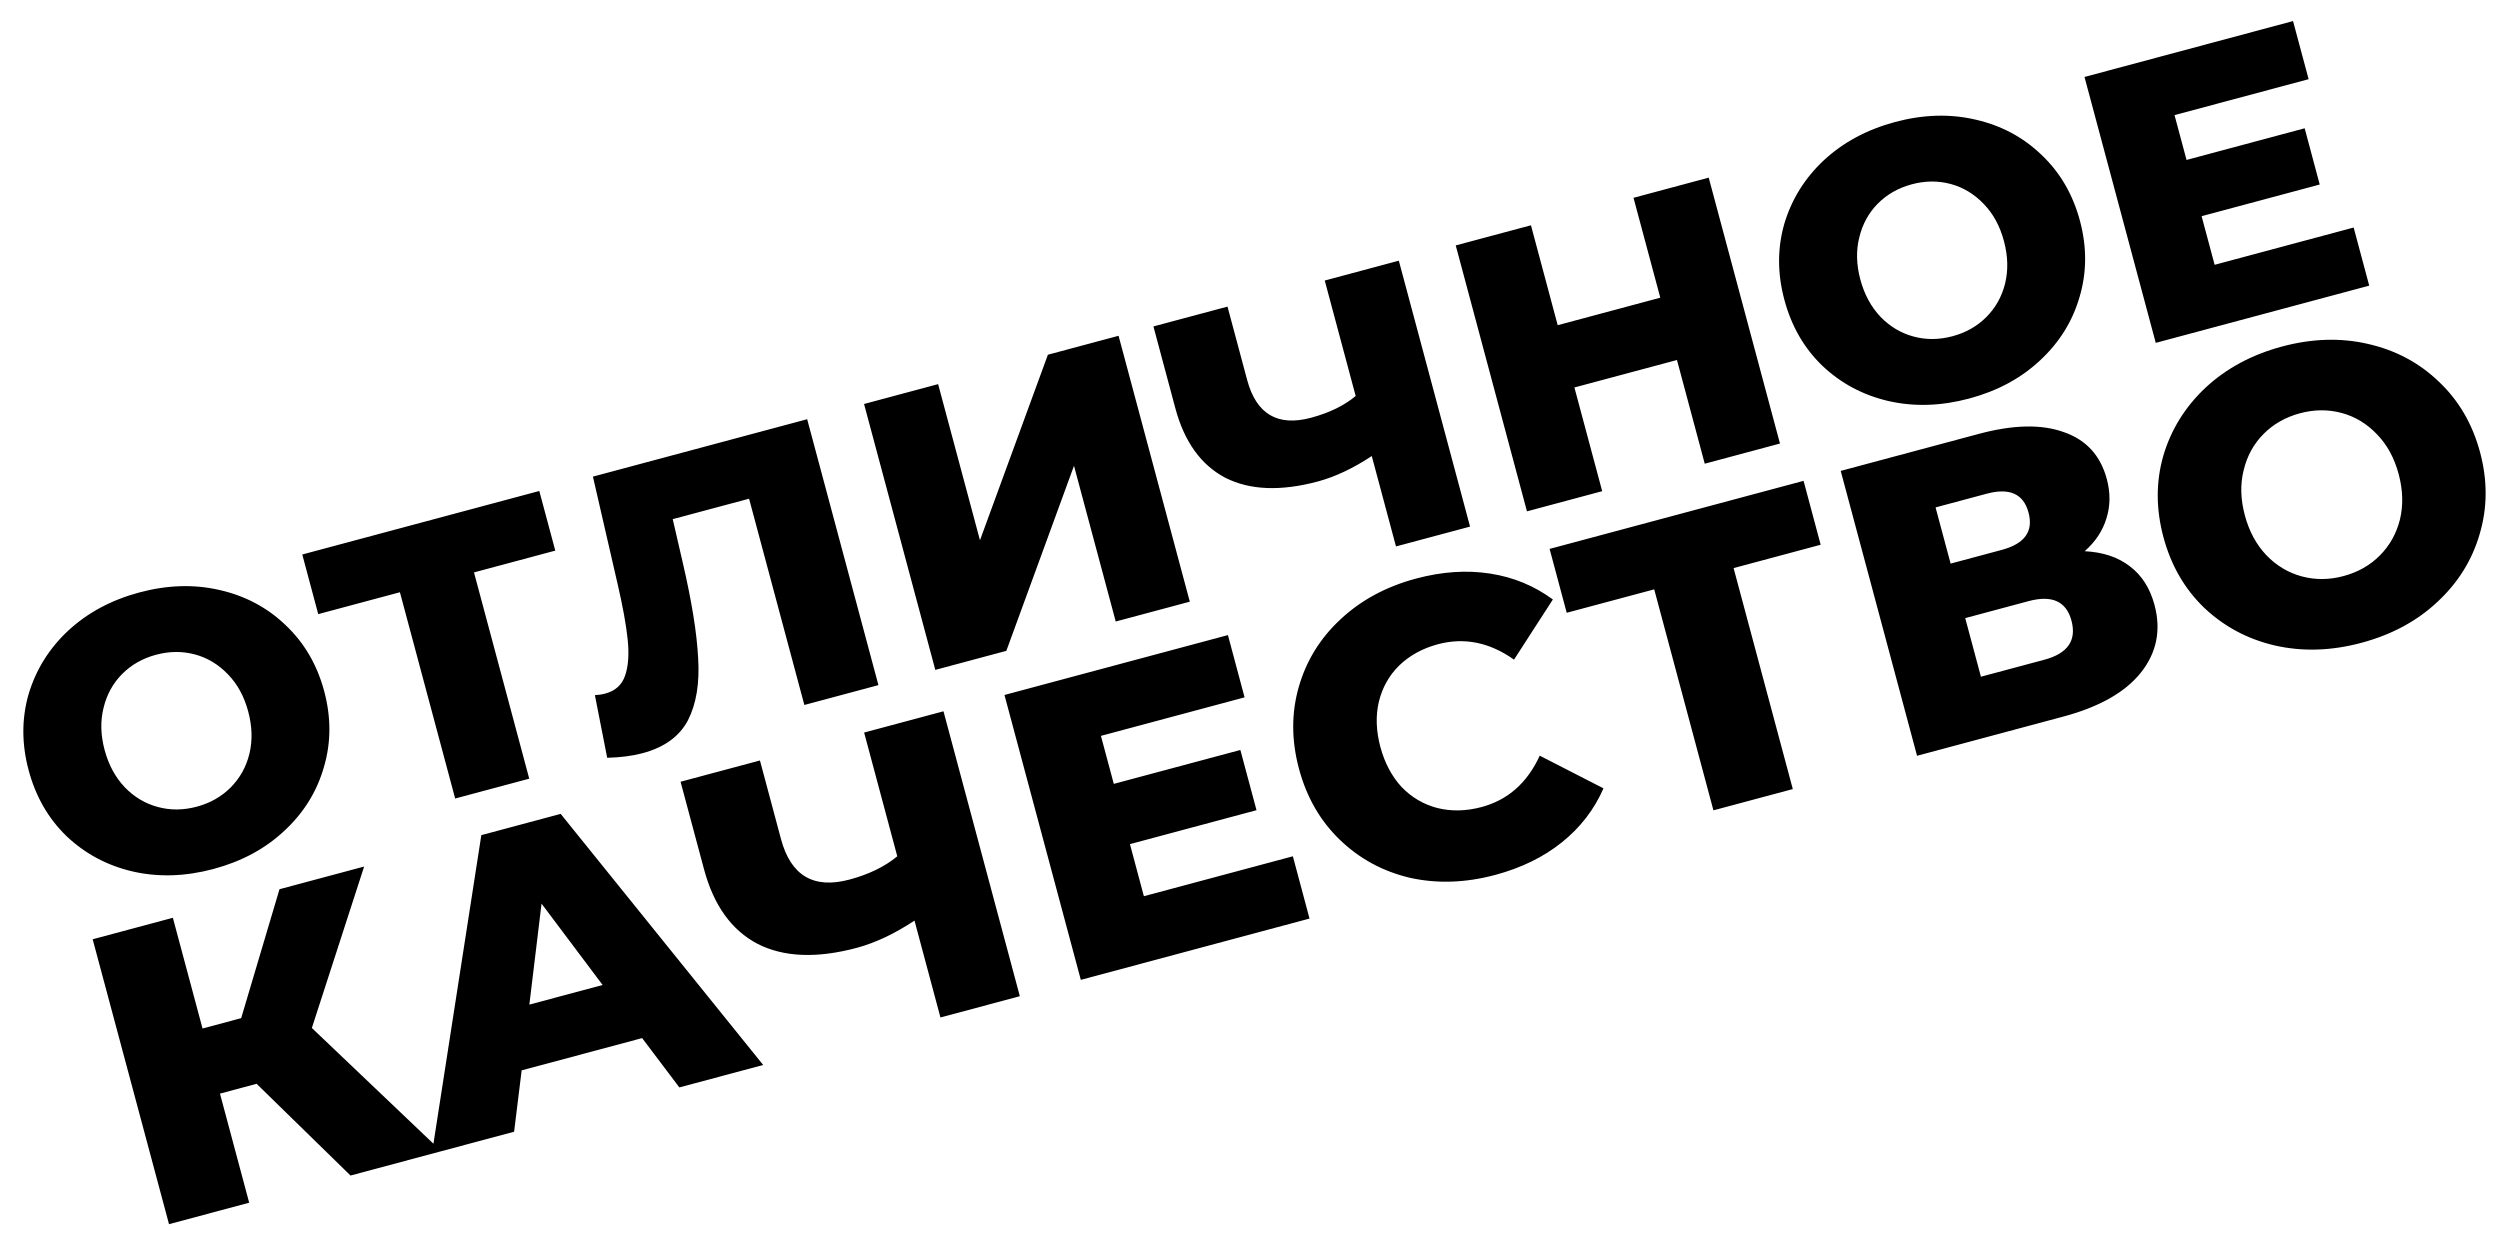 <?xml version="1.0" encoding="UTF-8"?> <svg xmlns="http://www.w3.org/2000/svg" width="89" height="44" viewBox="0 0 89 44" fill="none"> <path d="M7.599 30.936C6.598 31.204 5.64 31.234 4.724 31.025C3.817 30.814 3.034 30.396 2.373 29.771C1.722 29.143 1.271 28.361 1.02 27.423C0.769 26.486 0.768 25.582 1.018 24.713C1.278 23.842 1.747 23.088 2.427 22.452C3.116 21.813 3.961 21.36 4.961 21.091C5.962 20.823 6.916 20.795 7.823 21.006C8.739 21.215 9.522 21.633 10.173 22.26C10.834 22.885 11.289 23.667 11.541 24.604C11.792 25.542 11.788 26.446 11.528 27.318C11.278 28.187 10.809 28.941 10.12 29.579C9.44 30.216 8.6 30.668 7.599 30.936ZM7.005 28.718C7.483 28.59 7.885 28.362 8.213 28.032C8.54 27.703 8.762 27.305 8.878 26.839C8.993 26.364 8.979 25.861 8.836 25.329C8.694 24.797 8.455 24.358 8.121 24.013C7.785 23.659 7.392 23.421 6.944 23.299C6.496 23.178 6.033 23.181 5.556 23.309C5.078 23.437 4.675 23.666 4.348 23.995C4.021 24.324 3.8 24.727 3.686 25.202C3.569 25.668 3.582 26.167 3.724 26.699C3.867 27.23 4.106 27.674 4.443 28.028C4.777 28.373 5.168 28.607 5.616 28.728C6.064 28.85 6.527 28.846 7.005 28.718ZM19.768 19.602L16.874 20.378L18.841 27.721L16.204 28.427L14.237 21.084L11.329 21.863L10.761 19.74L19.199 17.479L19.768 19.602ZM28.735 14.924L31.272 24.39L28.635 25.097L26.667 17.754L23.949 18.482L24.308 20.038C24.625 21.402 24.808 22.533 24.854 23.428C24.91 24.322 24.789 25.059 24.491 25.642C24.19 26.215 23.652 26.606 22.877 26.813C22.516 26.91 22.096 26.965 21.616 26.977L21.178 24.747C21.303 24.742 21.428 24.723 21.554 24.689C21.906 24.595 22.139 24.383 22.253 24.053C22.368 23.723 22.399 23.299 22.347 22.781C22.293 22.255 22.172 21.586 21.984 20.777L21.108 16.968L28.735 14.924ZM30.76 14.382L33.397 13.675L34.887 19.233L37.305 12.628L39.821 11.954L42.357 21.42L39.72 22.126L38.234 16.582L35.826 23.17L33.297 23.848L30.76 14.382ZM49.798 9.28L52.334 18.747L49.697 19.453L48.835 16.235C48.17 16.674 47.531 16.975 46.918 17.14C45.592 17.495 44.494 17.451 43.621 17.008C42.756 16.554 42.162 15.728 41.841 14.529L41.062 11.621L43.699 10.915L44.398 13.524C44.724 14.742 45.482 15.191 46.672 14.872C47.322 14.698 47.851 14.44 48.262 14.098L47.161 9.987L49.798 9.28ZM60.83 6.324L63.367 15.79L60.689 16.508L59.7 12.816L56.049 13.794L57.038 17.486L54.36 18.204L51.824 8.737L54.502 8.02L55.454 11.577L59.106 10.598L58.153 7.042L60.83 6.324ZM70.103 14.188C69.103 14.456 68.144 14.486 67.228 14.277C66.321 14.066 65.538 13.648 64.878 13.023C64.226 12.396 63.775 11.613 63.524 10.675C63.273 9.738 63.272 8.834 63.522 7.965C63.782 7.094 64.251 6.34 64.931 5.704C65.62 5.065 66.465 4.612 67.465 4.343C68.466 4.075 69.42 4.047 70.327 4.258C71.243 4.467 72.026 4.885 72.677 5.512C73.338 6.137 73.793 6.919 74.045 7.856C74.296 8.794 74.292 9.698 74.033 10.57C73.782 11.439 73.313 12.193 72.624 12.832C71.944 13.468 71.104 13.92 70.103 14.188ZM69.509 11.97C69.987 11.842 70.389 11.614 70.717 11.284C71.044 10.955 71.266 10.558 71.382 10.091C71.497 9.616 71.483 9.113 71.34 8.581C71.198 8.049 70.959 7.61 70.625 7.265C70.289 6.911 69.896 6.673 69.448 6.551C69 6.43 68.537 6.433 68.06 6.561C67.582 6.689 67.179 6.918 66.852 7.247C66.525 7.576 66.304 7.979 66.19 8.454C66.073 8.92 66.086 9.419 66.228 9.951C66.371 10.483 66.611 10.926 66.947 11.28C67.281 11.625 67.672 11.859 68.12 11.98C68.568 12.102 69.031 12.098 69.509 11.97ZM83.79 8.1L84.344 10.169L76.745 12.206L74.208 2.74L81.632 0.75L82.187 2.819L77.413 4.098L77.841 5.694L82.046 4.567L82.582 6.569L78.377 7.696L78.841 9.427L83.79 8.1ZM9.135 38.583L7.831 38.933L8.871 42.816L6.017 43.581L3.299 33.438L6.154 32.673L7.21 36.614L8.586 36.246L9.95 31.656L12.963 30.849L11.102 36.596L15.71 40.983L12.479 41.849L9.135 38.583ZM22.86 36.956L18.571 38.105L18.302 40.289L15.375 41.073L17.135 29.731L19.96 28.974L27.169 37.913L24.185 38.712L22.86 36.956ZM21.453 35.065L19.279 32.169L18.845 35.764L21.453 35.065ZM33.588 25.322L36.306 35.465L33.48 36.222L32.556 32.773C31.844 33.244 31.159 33.567 30.502 33.743C29.082 34.123 27.905 34.077 26.971 33.602C26.043 33.116 25.407 32.23 25.063 30.945L24.228 27.83L27.054 27.073L27.803 29.87C28.152 31.174 28.965 31.655 30.24 31.313C30.935 31.127 31.503 30.85 31.943 30.484L30.763 26.079L33.588 25.322ZM46.026 30.484L46.619 32.701L38.477 34.883L35.759 24.741L43.714 22.609L44.307 24.826L39.193 26.197L39.651 27.906L44.157 26.699L44.732 28.843L40.226 30.051L40.722 31.905L46.026 30.484ZM53.235 31.146C52.172 31.431 51.157 31.465 50.187 31.248C49.225 31.019 48.395 30.569 47.698 29.896C47 29.224 46.515 28.381 46.243 27.367C45.972 26.352 45.97 25.38 46.238 24.449C46.506 23.517 47.001 22.717 47.722 22.048C48.45 21.366 49.346 20.883 50.408 20.598C51.336 20.349 52.215 20.29 53.047 20.419C53.879 20.548 54.624 20.856 55.282 21.342L53.899 23.483C53.03 22.867 52.127 22.684 51.19 22.935C50.639 23.083 50.179 23.336 49.809 23.694C49.449 24.049 49.208 24.481 49.085 24.99C48.97 25.487 48.989 26.02 49.141 26.59C49.294 27.16 49.546 27.636 49.897 28.018C50.255 28.388 50.678 28.637 51.168 28.765C51.667 28.89 52.192 28.878 52.743 28.731C53.68 28.48 54.371 27.87 54.815 26.902L57.084 28.065C56.757 28.815 56.265 29.454 55.609 29.982C54.954 30.509 54.162 30.897 53.235 31.146ZM64.816 19.393L61.716 20.224L63.824 28.091L60.998 28.848L58.89 20.981L55.775 21.815L55.166 19.541L64.207 17.118L64.816 19.393ZM74.215 19.623C74.866 19.656 75.4 19.834 75.818 20.157C76.245 20.477 76.539 20.936 76.7 21.535C76.941 22.433 76.778 23.238 76.213 23.948C75.654 24.647 74.733 25.168 73.448 25.512L68.247 26.906L65.529 16.764L70.455 15.444C71.672 15.118 72.676 15.097 73.467 15.382C74.265 15.655 74.776 16.212 75.002 17.052C75.134 17.545 75.129 18.012 74.989 18.453C74.858 18.892 74.6 19.282 74.215 19.623ZM69.442 20.064L71.267 19.575C72.079 19.357 72.395 18.915 72.216 18.249C72.038 17.582 71.543 17.358 70.731 17.575L68.906 18.064L69.442 20.064ZM72.781 23.486C73.612 23.263 73.933 22.799 73.744 22.094C73.56 21.409 73.053 21.177 72.222 21.399L69.962 22.005L70.521 24.091L72.781 23.486ZM84.067 22.884C82.995 23.172 81.968 23.203 80.987 22.98C80.015 22.754 79.176 22.306 78.468 21.636C77.77 20.964 77.287 20.125 77.018 19.121C76.749 18.116 76.748 17.148 77.016 16.217C77.294 15.283 77.797 14.476 78.525 13.794C79.263 13.11 80.169 12.624 81.241 12.336C82.313 12.049 83.335 12.019 84.307 12.245C85.288 12.469 86.127 12.916 86.825 13.589C87.533 14.258 88.021 15.096 88.29 16.1C88.559 17.105 88.555 18.074 88.277 19.008C88.009 19.939 87.506 20.747 86.768 21.431C86.04 22.113 85.139 22.597 84.067 22.884ZM83.43 20.508C83.942 20.371 84.374 20.126 84.724 19.773C85.075 19.421 85.313 18.994 85.438 18.495C85.56 17.986 85.545 17.447 85.392 16.877C85.24 16.307 84.984 15.837 84.626 15.467C84.266 15.087 83.846 14.832 83.365 14.702C82.885 14.572 82.389 14.575 81.877 14.713C81.366 14.85 80.934 15.095 80.584 15.448C80.233 15.8 79.996 16.231 79.874 16.74C79.749 17.24 79.763 17.774 79.916 18.344C80.068 18.914 80.325 19.389 80.685 19.768C81.043 20.138 81.462 20.389 81.942 20.519C82.422 20.649 82.918 20.645 83.43 20.508Z" fill="black"></path> </svg> 